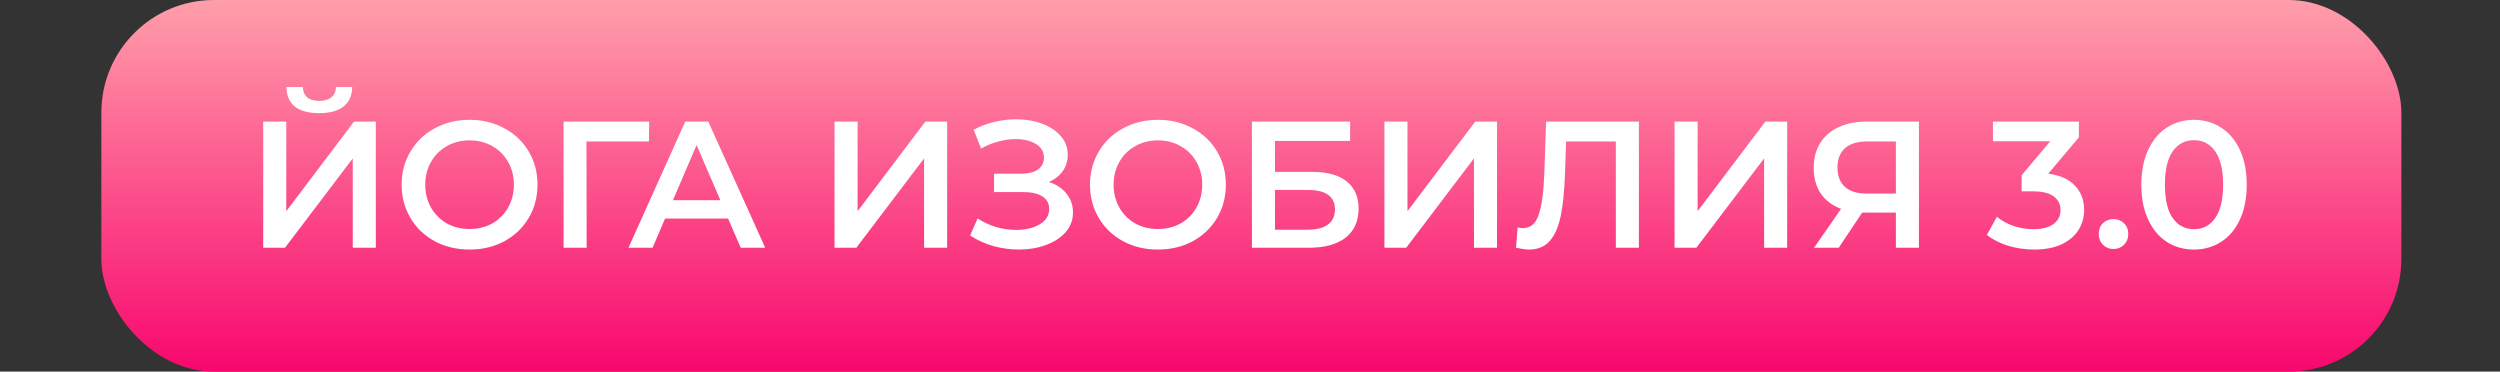 <?xml version="1.0" encoding="UTF-8"?> <svg xmlns="http://www.w3.org/2000/svg" width="222" height="33" viewBox="0 0 222 33" fill="none"><rect x="0" y="0" width="222" height="33" fill="#333333" stroke="none"/> <rect x="9" width="204.24" height="33" rx="10" fill="url(#paint0_linear)"></rect> <path d="M23.373 10.8H25.421V18.752L31.437 10.8H33.373V22H31.325V14.064L25.309 22H23.373V10.8ZM28.349 10.048C27.389 10.048 26.664 9.851 26.173 9.456C25.693 9.061 25.448 8.485 25.437 7.728H26.893C26.904 8.123 27.032 8.427 27.277 8.64C27.522 8.853 27.88 8.96 28.349 8.96C28.808 8.96 29.165 8.853 29.421 8.64C29.688 8.427 29.826 8.123 29.837 7.728H31.277C31.266 8.475 31.01 9.051 30.509 9.456C30.018 9.851 29.298 10.048 28.349 10.048ZM41.697 22.16C40.556 22.16 39.527 21.915 38.609 21.424C37.692 20.923 36.972 20.235 36.449 19.36C35.927 18.475 35.665 17.488 35.665 16.4C35.665 15.312 35.927 14.331 36.449 13.456C36.972 12.571 37.692 11.883 38.609 11.392C39.527 10.891 40.556 10.64 41.697 10.64C42.839 10.64 43.868 10.891 44.785 11.392C45.703 11.883 46.423 12.565 46.945 13.44C47.468 14.315 47.729 15.301 47.729 16.4C47.729 17.499 47.468 18.485 46.945 19.36C46.423 20.235 45.703 20.923 44.785 21.424C43.868 21.915 42.839 22.16 41.697 22.16ZM41.697 20.336C42.444 20.336 43.116 20.171 43.713 19.84C44.311 19.499 44.78 19.029 45.121 18.432C45.463 17.824 45.633 17.147 45.633 16.4C45.633 15.653 45.463 14.981 45.121 14.384C44.78 13.776 44.311 13.307 43.713 12.976C43.116 12.635 42.444 12.464 41.697 12.464C40.951 12.464 40.279 12.635 39.681 12.976C39.084 13.307 38.615 13.776 38.273 14.384C37.932 14.981 37.761 15.653 37.761 16.4C37.761 17.147 37.932 17.824 38.273 18.432C38.615 19.029 39.084 19.499 39.681 19.84C40.279 20.171 40.951 20.336 41.697 20.336ZM57.629 12.56H52.077L52.093 22H50.045V10.8H57.645L57.629 12.56ZM64.656 19.408H59.056L57.952 22H55.808L60.848 10.8H62.896L67.952 22H65.776L64.656 19.408ZM63.968 17.776L61.856 12.88L59.76 17.776H63.968ZM74.107 10.8H76.155V18.752L82.171 10.8H84.107V22H82.059V14.064L76.043 22H74.107V10.8ZM93.136 16.16C93.808 16.373 94.33 16.72 94.704 17.2C95.088 17.669 95.28 18.224 95.28 18.864C95.28 19.536 95.061 20.123 94.624 20.624C94.186 21.115 93.6 21.493 92.864 21.76C92.138 22.027 91.344 22.16 90.48 22.16C89.733 22.16 88.981 22.059 88.224 21.856C87.477 21.643 86.784 21.328 86.144 20.912L86.816 19.392C87.306 19.723 87.85 19.979 88.448 20.16C89.045 20.331 89.637 20.416 90.224 20.416C91.066 20.416 91.765 20.251 92.32 19.92C92.885 19.589 93.168 19.136 93.168 18.56C93.168 18.069 92.965 17.696 92.56 17.44C92.154 17.184 91.594 17.056 90.88 17.056H88.272V15.424H90.72C91.338 15.424 91.824 15.296 92.176 15.04C92.528 14.784 92.704 14.437 92.704 14C92.704 13.477 92.464 13.072 91.984 12.784C91.514 12.496 90.912 12.352 90.176 12.352C89.674 12.352 89.157 12.427 88.624 12.576C88.09 12.715 87.589 12.923 87.12 13.2L86.464 11.52C87.04 11.211 87.648 10.981 88.288 10.832C88.938 10.672 89.584 10.592 90.224 10.592C91.056 10.592 91.818 10.72 92.512 10.976C93.216 11.232 93.776 11.6 94.192 12.08C94.608 12.549 94.816 13.104 94.816 13.744C94.816 14.299 94.666 14.784 94.368 15.2C94.069 15.616 93.658 15.936 93.136 16.16ZM102.822 22.16C101.681 22.16 100.652 21.915 99.734 21.424C98.817 20.923 98.097 20.235 97.574 19.36C97.052 18.475 96.79 17.488 96.79 16.4C96.79 15.312 97.052 14.331 97.574 13.456C98.097 12.571 98.817 11.883 99.734 11.392C100.652 10.891 101.681 10.64 102.822 10.64C103.964 10.64 104.993 10.891 105.91 11.392C106.828 11.883 107.548 12.565 108.07 13.44C108.593 14.315 108.854 15.301 108.854 16.4C108.854 17.499 108.593 18.485 108.07 19.36C107.548 20.235 106.828 20.923 105.91 21.424C104.993 21.915 103.964 22.16 102.822 22.16ZM102.822 20.336C103.569 20.336 104.241 20.171 104.838 19.84C105.436 19.499 105.905 19.029 106.246 18.432C106.588 17.824 106.758 17.147 106.758 16.4C106.758 15.653 106.588 14.981 106.246 14.384C105.905 13.776 105.436 13.307 104.838 12.976C104.241 12.635 103.569 12.464 102.822 12.464C102.076 12.464 101.404 12.635 100.806 12.976C100.209 13.307 99.74 13.776 99.398 14.384C99.057 14.981 98.886 15.653 98.886 16.4C98.886 17.147 99.057 17.824 99.398 18.432C99.74 19.029 100.209 19.499 100.806 19.84C101.404 20.171 102.076 20.336 102.822 20.336ZM111.17 10.8H119.89V12.512H113.218V15.264H116.53C117.874 15.264 118.893 15.547 119.586 16.112C120.29 16.667 120.642 17.472 120.642 18.528C120.642 19.637 120.258 20.496 119.49 21.104C118.722 21.701 117.629 22 116.21 22H111.17V10.8ZM116.098 20.4C116.898 20.4 117.506 20.245 117.922 19.936C118.338 19.627 118.546 19.179 118.546 18.592C118.546 17.44 117.73 16.864 116.098 16.864H113.218V20.4H116.098ZM122.936 10.8H124.984V18.752L131 10.8H132.936V22H130.888V14.064L124.872 22H122.936V10.8ZM145.534 10.8V22H143.486V12.56H139.07L138.974 15.36C138.921 16.928 138.793 18.203 138.59 19.184C138.388 20.155 138.062 20.896 137.614 21.408C137.166 21.909 136.548 22.16 135.758 22.16C135.481 22.16 135.102 22.107 134.622 22L134.766 20.192C134.905 20.235 135.065 20.256 135.246 20.256C135.897 20.256 136.356 19.872 136.622 19.104C136.9 18.325 137.07 17.104 137.134 15.44L137.294 10.8H145.534ZM148.701 10.8H150.749V18.752L156.765 10.8H158.701V22H156.653V14.064L150.637 22H148.701V10.8ZM170.401 10.8V22H168.353V18.88H165.585H165.361L163.281 22H161.089L163.489 18.544C162.711 18.256 162.108 17.803 161.681 17.184C161.265 16.555 161.057 15.797 161.057 14.912C161.057 14.059 161.249 13.323 161.633 12.704C162.017 12.085 162.561 11.616 163.265 11.296C163.969 10.965 164.796 10.8 165.745 10.8H170.401ZM165.809 12.56C164.956 12.56 164.3 12.757 163.841 13.152C163.393 13.547 163.169 14.123 163.169 14.88C163.169 15.616 163.388 16.187 163.825 16.592C164.263 16.987 164.897 17.184 165.729 17.184H168.353V12.56H165.809ZM181.886 15.424C182.921 15.552 183.71 15.904 184.254 16.48C184.798 17.056 185.07 17.776 185.07 18.64C185.07 19.291 184.905 19.883 184.574 20.416C184.243 20.949 183.742 21.376 183.07 21.696C182.409 22.005 181.598 22.16 180.638 22.16C179.838 22.16 179.065 22.048 178.318 21.824C177.582 21.589 176.953 21.269 176.43 20.864L177.326 19.248C177.731 19.589 178.222 19.861 178.798 20.064C179.385 20.256 179.987 20.352 180.606 20.352C181.342 20.352 181.918 20.203 182.334 19.904C182.761 19.595 182.974 19.179 182.974 18.656C182.974 18.133 182.771 17.728 182.366 17.44C181.971 17.141 181.363 16.992 180.542 16.992H179.518V15.568L182.062 12.544H176.974V10.8H184.606V12.192L181.886 15.424ZM187.679 22.112C187.316 22.112 187.007 21.989 186.751 21.744C186.495 21.488 186.367 21.168 186.367 20.784C186.367 20.389 186.489 20.069 186.735 19.824C186.991 19.579 187.305 19.456 187.679 19.456C188.052 19.456 188.361 19.579 188.607 19.824C188.863 20.069 188.991 20.389 188.991 20.784C188.991 21.168 188.863 21.488 188.607 21.744C188.351 21.989 188.041 22.112 187.679 22.112ZM194.821 22.16C193.925 22.16 193.125 21.936 192.421 21.488C191.717 21.029 191.163 20.368 190.757 19.504C190.352 18.629 190.149 17.595 190.149 16.4C190.149 15.205 190.352 14.176 190.757 13.312C191.163 12.437 191.717 11.776 192.421 11.328C193.125 10.869 193.925 10.64 194.821 10.64C195.717 10.64 196.517 10.869 197.221 11.328C197.936 11.776 198.496 12.437 198.901 13.312C199.307 14.176 199.509 15.205 199.509 16.4C199.509 17.595 199.307 18.629 198.901 19.504C198.496 20.368 197.936 21.029 197.221 21.488C196.517 21.936 195.717 22.16 194.821 22.16ZM194.821 20.352C195.621 20.352 196.251 20.021 196.709 19.36C197.179 18.699 197.413 17.712 197.413 16.4C197.413 15.088 197.179 14.101 196.709 13.44C196.251 12.779 195.621 12.448 194.821 12.448C194.032 12.448 193.403 12.779 192.933 13.44C192.475 14.101 192.245 15.088 192.245 16.4C192.245 17.712 192.475 18.699 192.933 19.36C193.403 20.021 194.032 20.352 194.821 20.352Z" fill="white"></path> <defs> <linearGradient id="paint0_linear" x1="111.12" y1="0" x2="111.12" y2="33" gradientUnits="userSpaceOnUse"> <stop stop-color="#FF9EAA"></stop> <stop offset="1" stop-color="#F8076E"></stop> </linearGradient> </defs> </svg> 